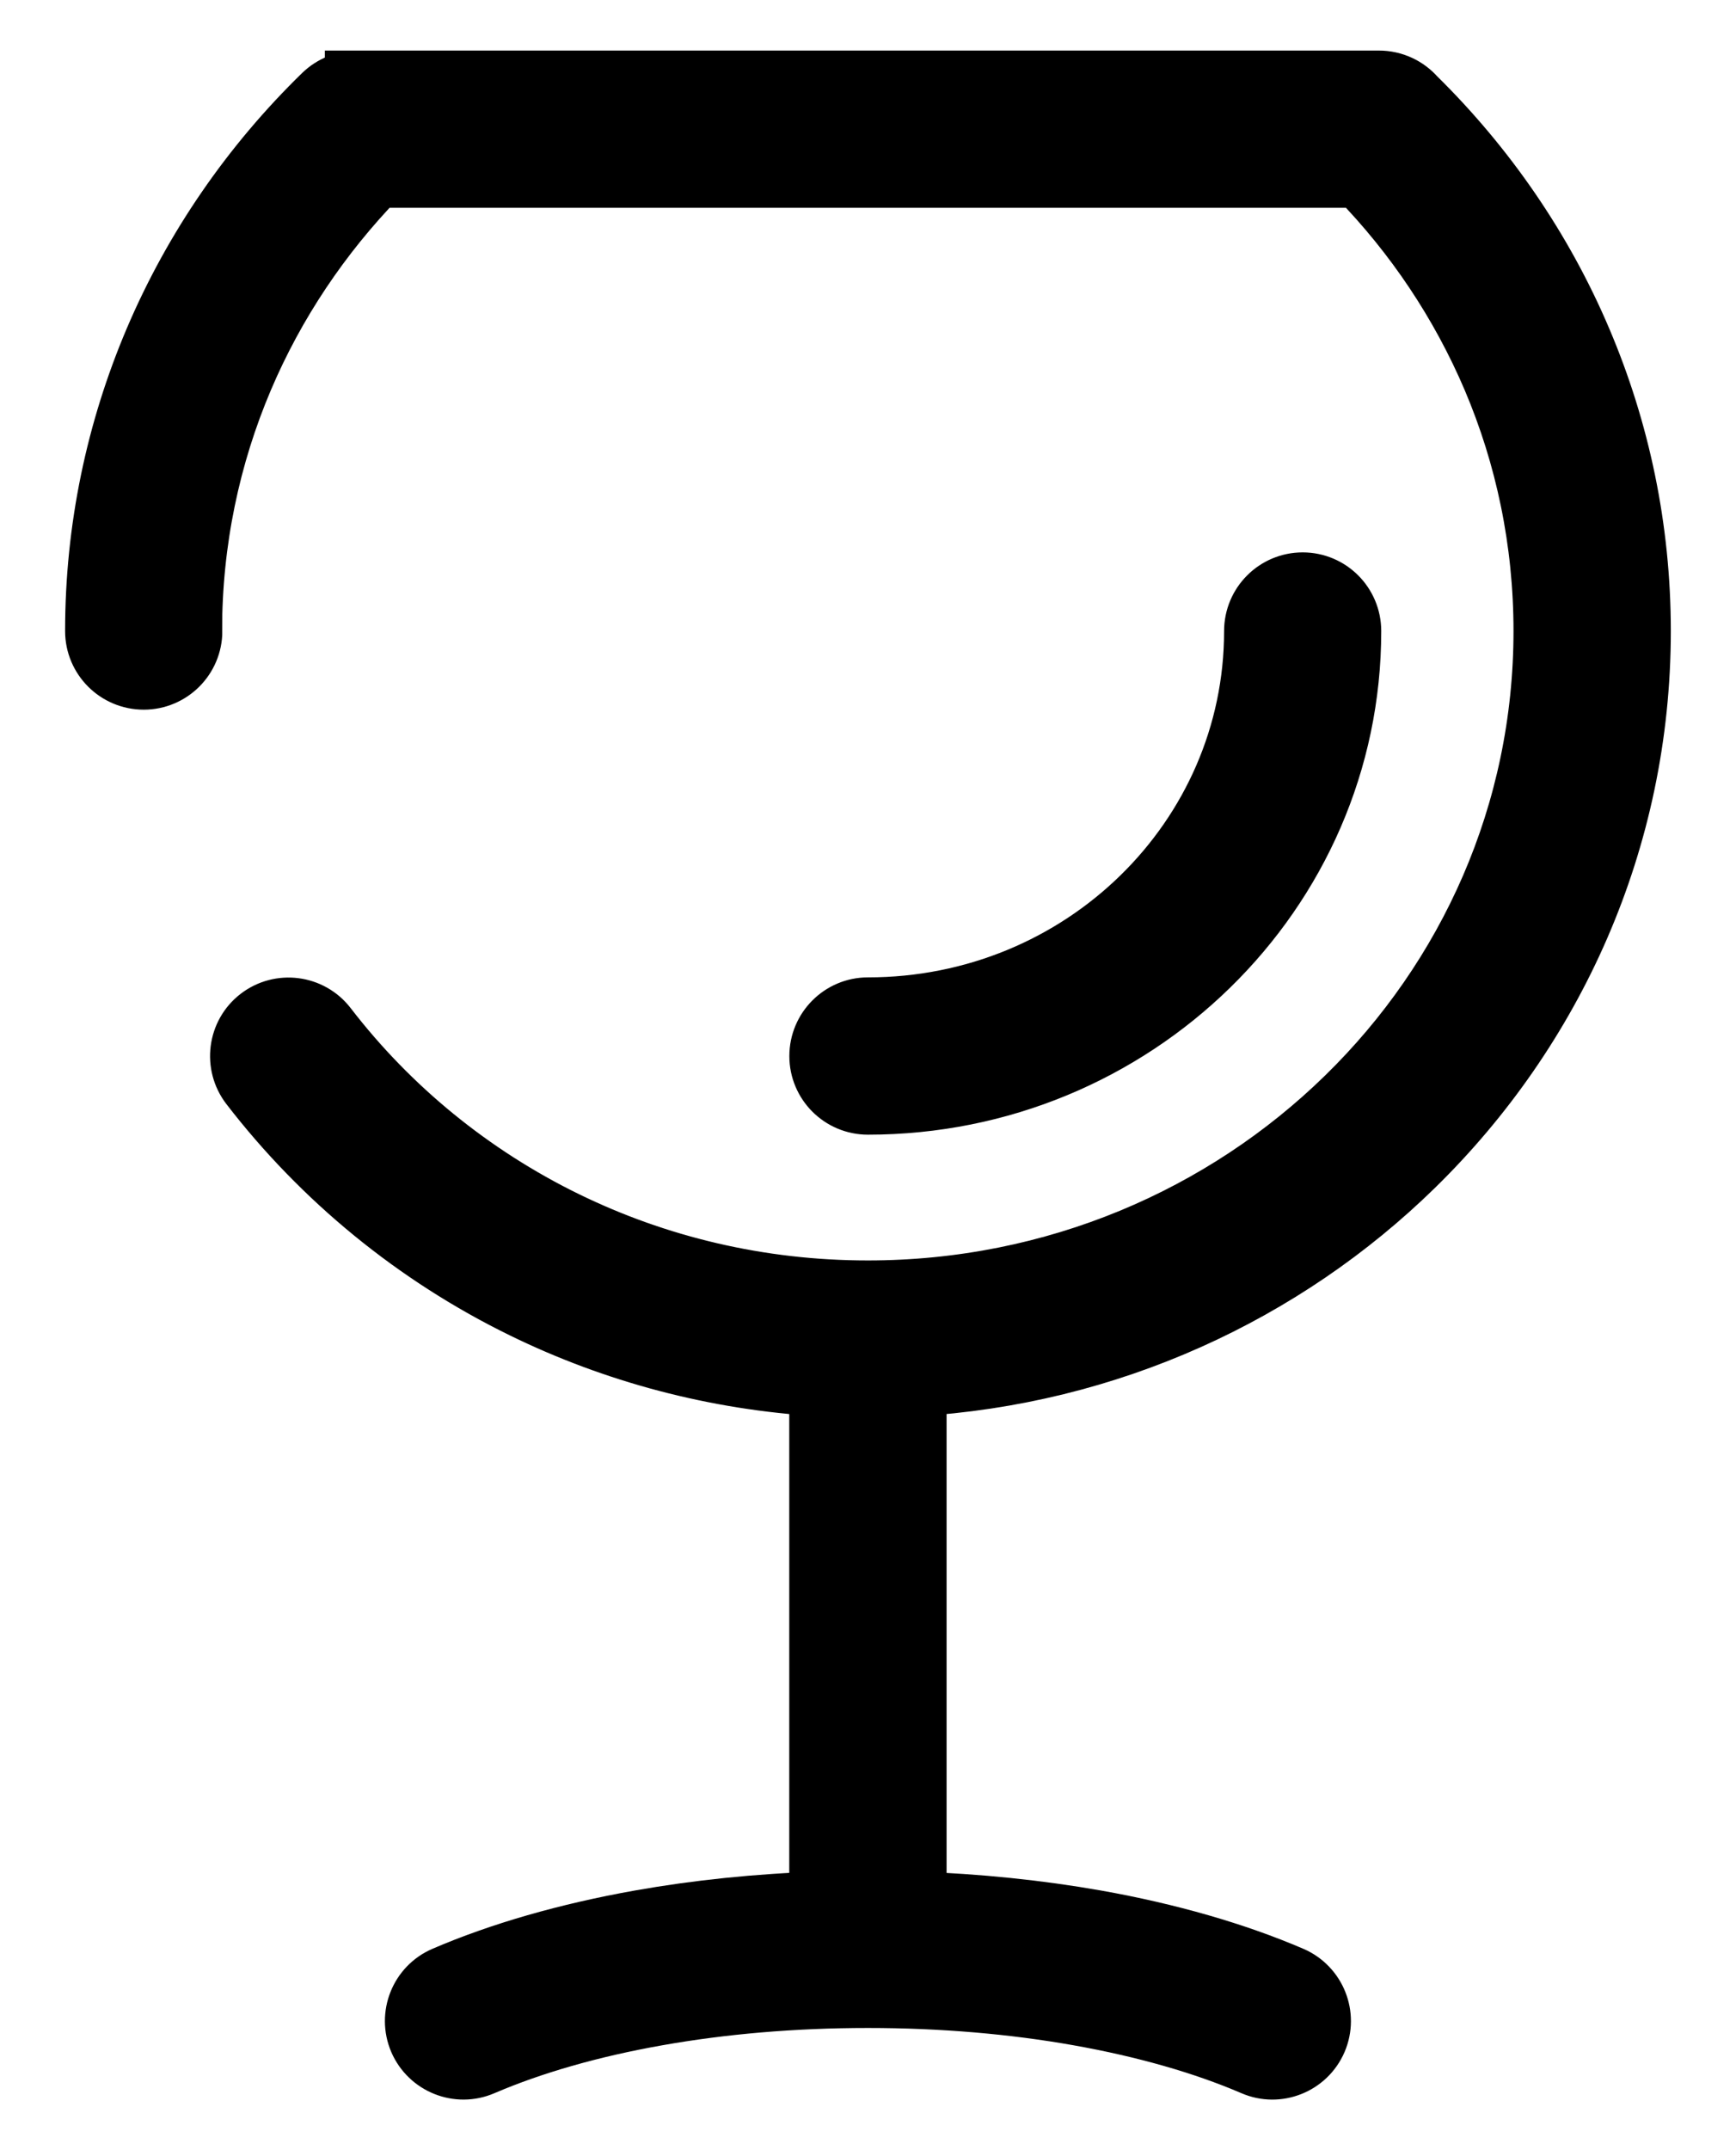 <svg width="21" height="26" viewBox="0 0 21 26" fill="none" xmlns="http://www.w3.org/2000/svg">
<path d="M2.301 7.631C2.301 7.941 2.049 8.193 1.739 8.193C1.428 8.193 1.176 7.941 1.176 7.631C1.176 6.392 1.43 5.209 1.889 4.128C2.365 3.009 3.062 2.002 3.927 1.16C4.036 1.055 4.177 1.002 4.318 1.002V1H16.681C16.849 1 17.001 1.074 17.104 1.191C17.954 2.027 18.641 3.022 19.11 4.127C19.57 5.208 19.823 6.392 19.823 7.63C19.823 10.152 18.777 12.434 17.086 14.087C15.523 15.615 13.409 16.602 11.062 16.739V23.019C11.829 23.045 12.564 23.122 13.246 23.242C14.137 23.4 14.94 23.633 15.613 23.922C15.898 24.045 16.03 24.375 15.908 24.66C15.785 24.945 15.454 25.077 15.17 24.954C14.575 24.698 13.857 24.492 13.053 24.349C12.27 24.21 11.407 24.134 10.499 24.134C9.591 24.134 8.728 24.21 7.945 24.349C7.141 24.491 6.424 24.698 5.828 24.954C5.543 25.077 5.213 24.944 5.09 24.66C4.968 24.375 5.1 24.044 5.385 23.922C6.059 23.632 6.862 23.4 7.752 23.242C8.434 23.121 9.169 23.044 9.936 23.019V16.739C8.651 16.664 7.434 16.334 6.341 15.8C5.041 15.165 3.914 14.24 3.046 13.113C2.858 12.868 2.902 12.515 3.147 12.326C3.392 12.137 3.745 12.182 3.934 12.427C4.695 13.416 5.687 14.229 6.833 14.789C7.935 15.327 9.18 15.63 10.498 15.63C12.766 15.63 14.818 14.733 16.302 13.282C17.782 11.837 18.697 9.838 18.697 7.63C18.697 6.542 18.476 5.507 18.076 4.566C17.688 3.655 17.134 2.829 16.448 2.124H4.546C3.862 2.829 3.306 3.655 2.919 4.566C2.519 5.507 2.298 6.542 2.298 7.63L2.301 7.631ZM15.196 7.631C15.196 7.32 15.448 7.068 15.758 7.068C16.069 7.068 16.32 7.32 16.32 7.631C16.32 9.206 15.666 10.633 14.608 11.666C13.555 12.695 12.102 13.332 10.499 13.332C10.188 13.332 9.937 13.08 9.937 12.77C9.937 12.46 10.189 12.207 10.499 12.207C11.8 12.207 12.976 11.694 13.826 10.862C14.671 10.036 15.196 8.893 15.196 7.631Z" fill="black" stroke="black" stroke-width="0.777"/>
</svg>
